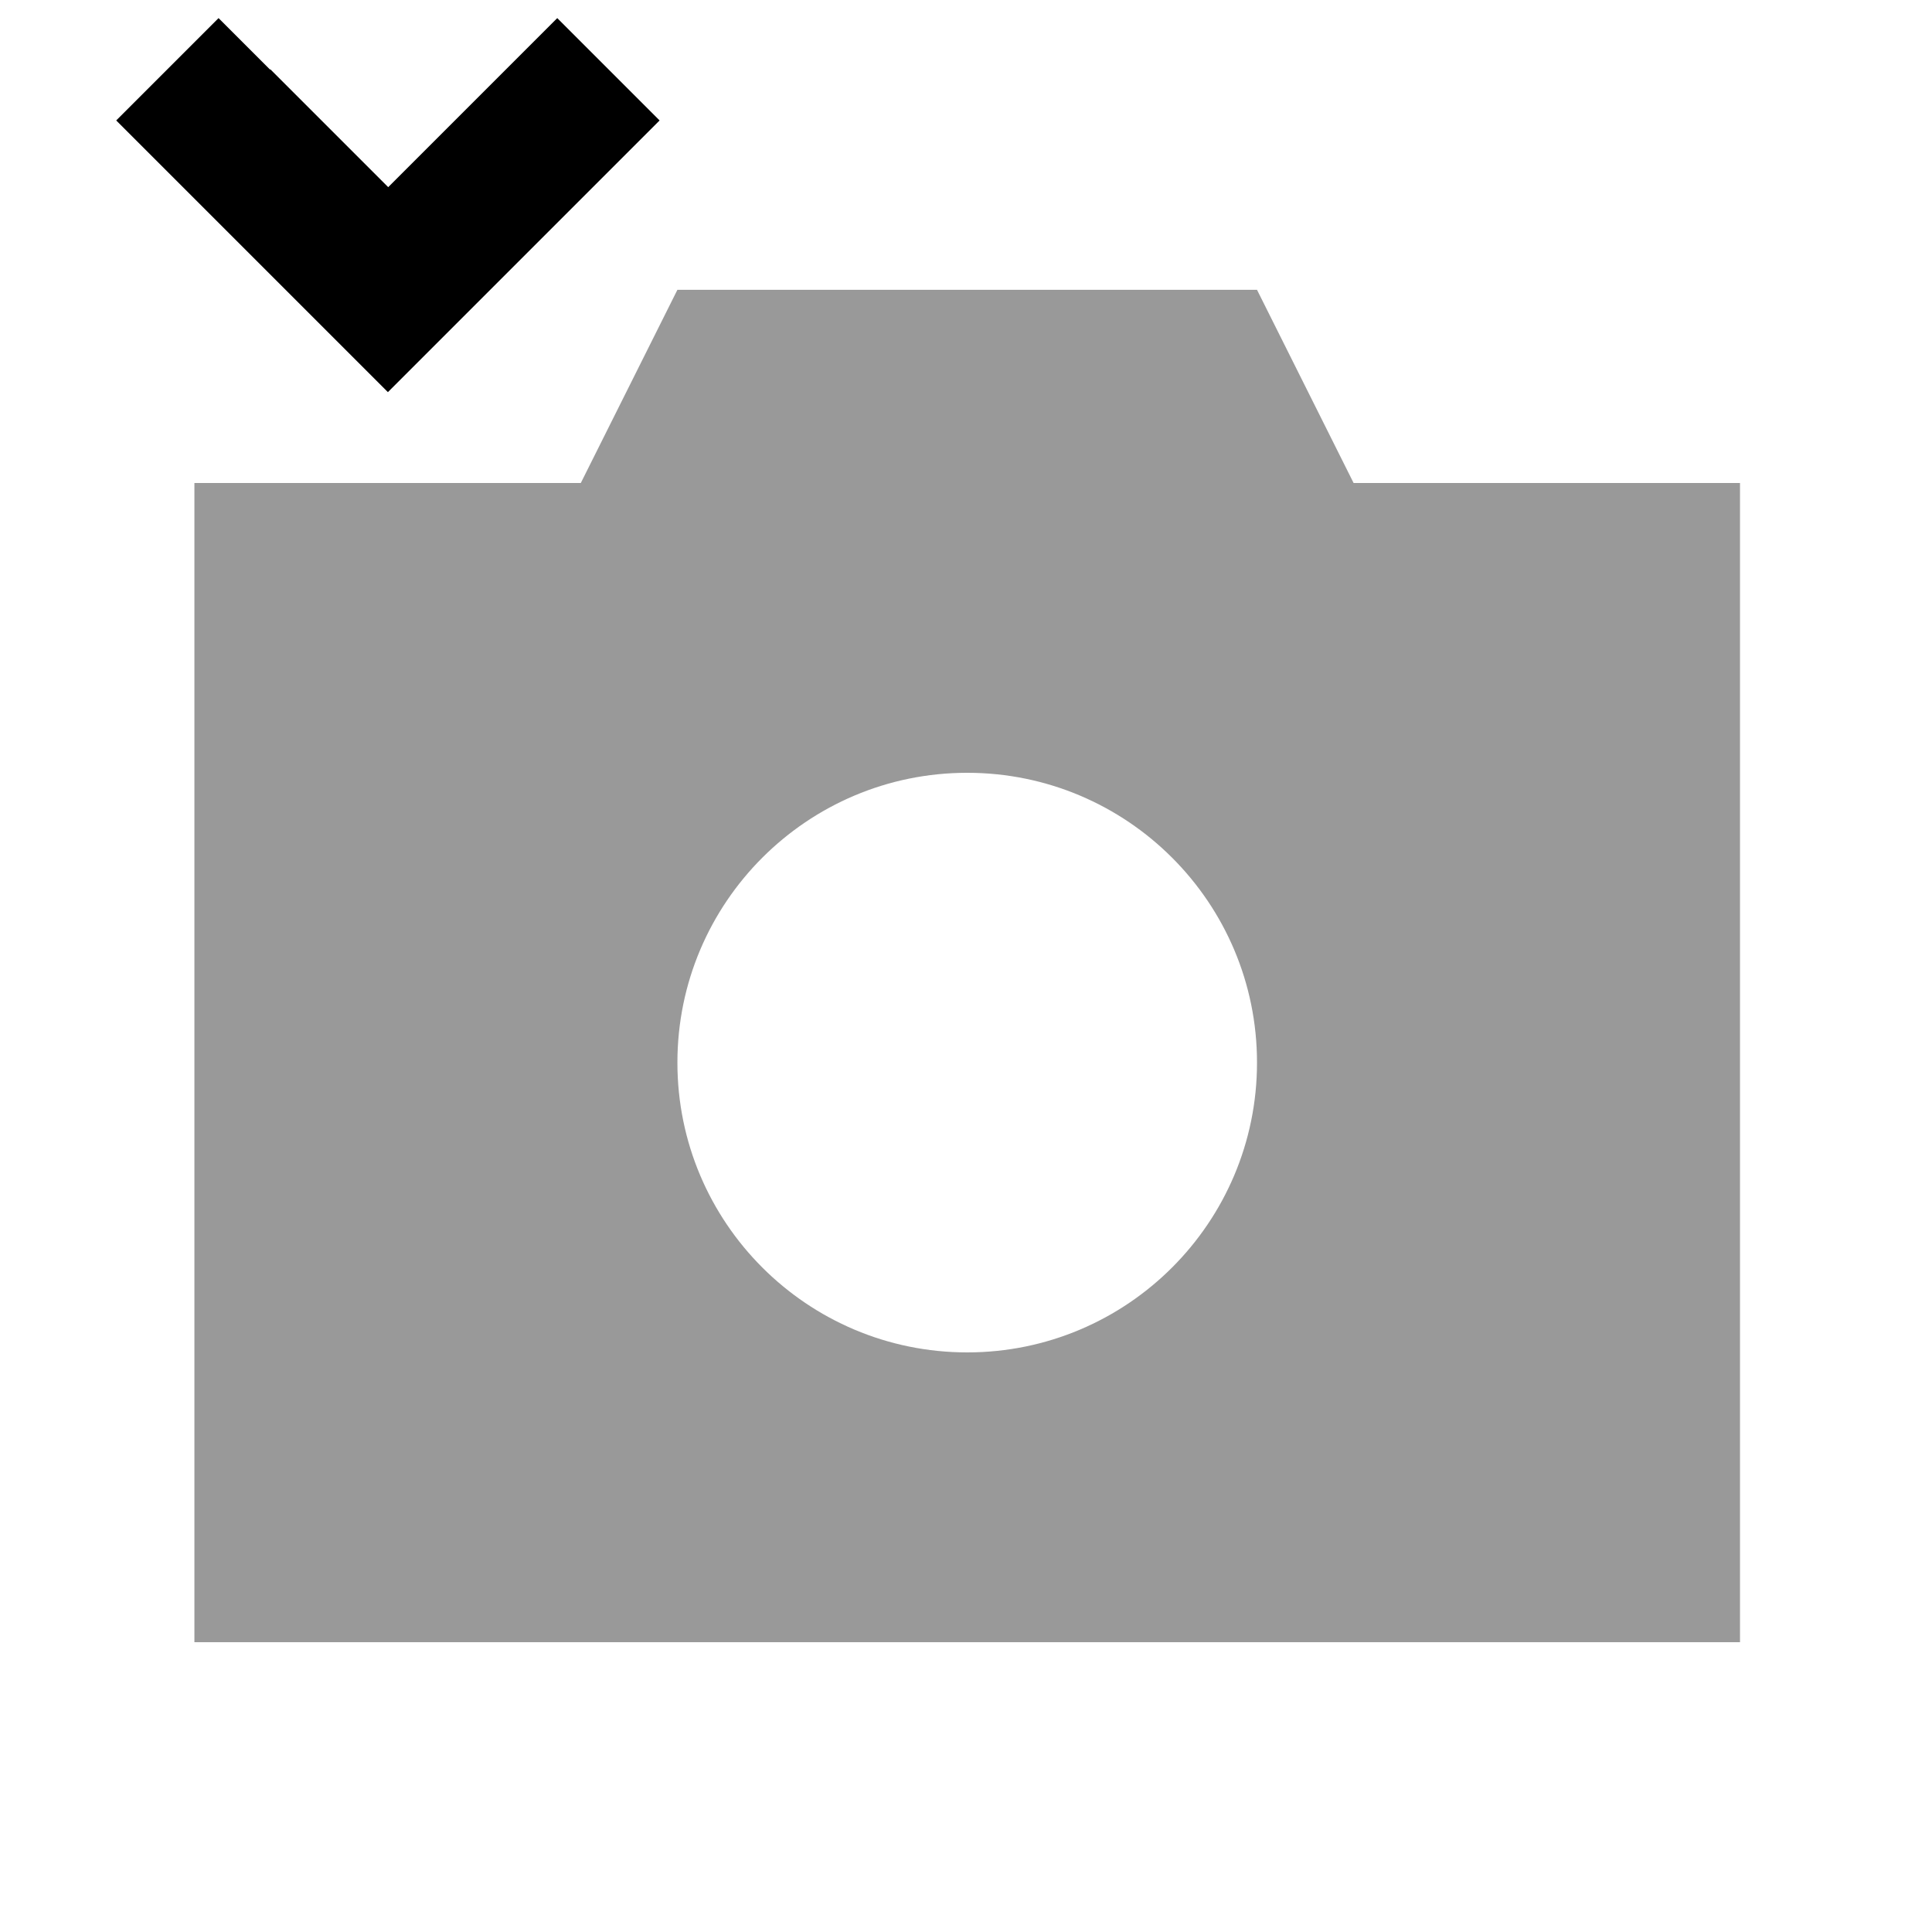 <svg xmlns="http://www.w3.org/2000/svg" viewBox="0 0 640 640"><!--! Font Awesome Pro 7.1.0 by @fontawesome - https://fontawesome.com License - https://fontawesome.com/license (Commercial License) Copyright 2025 Fonticons, Inc. --><path opacity=".4" fill="currentColor" d="M64.4 160L64.4 544L576.4 544L576.4 160L448.4 160L416.4 96L224.4 96L192.4 160L64.4 160zM416.4 352C416.4 405 373.4 448 320.4 448C267.4 448 224.4 405 224.4 352C224.4 299 267.4 256 320.4 256C373.4 256 416.4 299 416.4 352z"/><path fill="currentColor" d="M89.4 23L72.4 6L38.5 39.9L111.5 112.9L128.5 129.9C133.3 125.1 157.6 100.8 201.5 56.9L218.5 39.9L184.6 6L128.6 62L89.6 23z"/></svg>